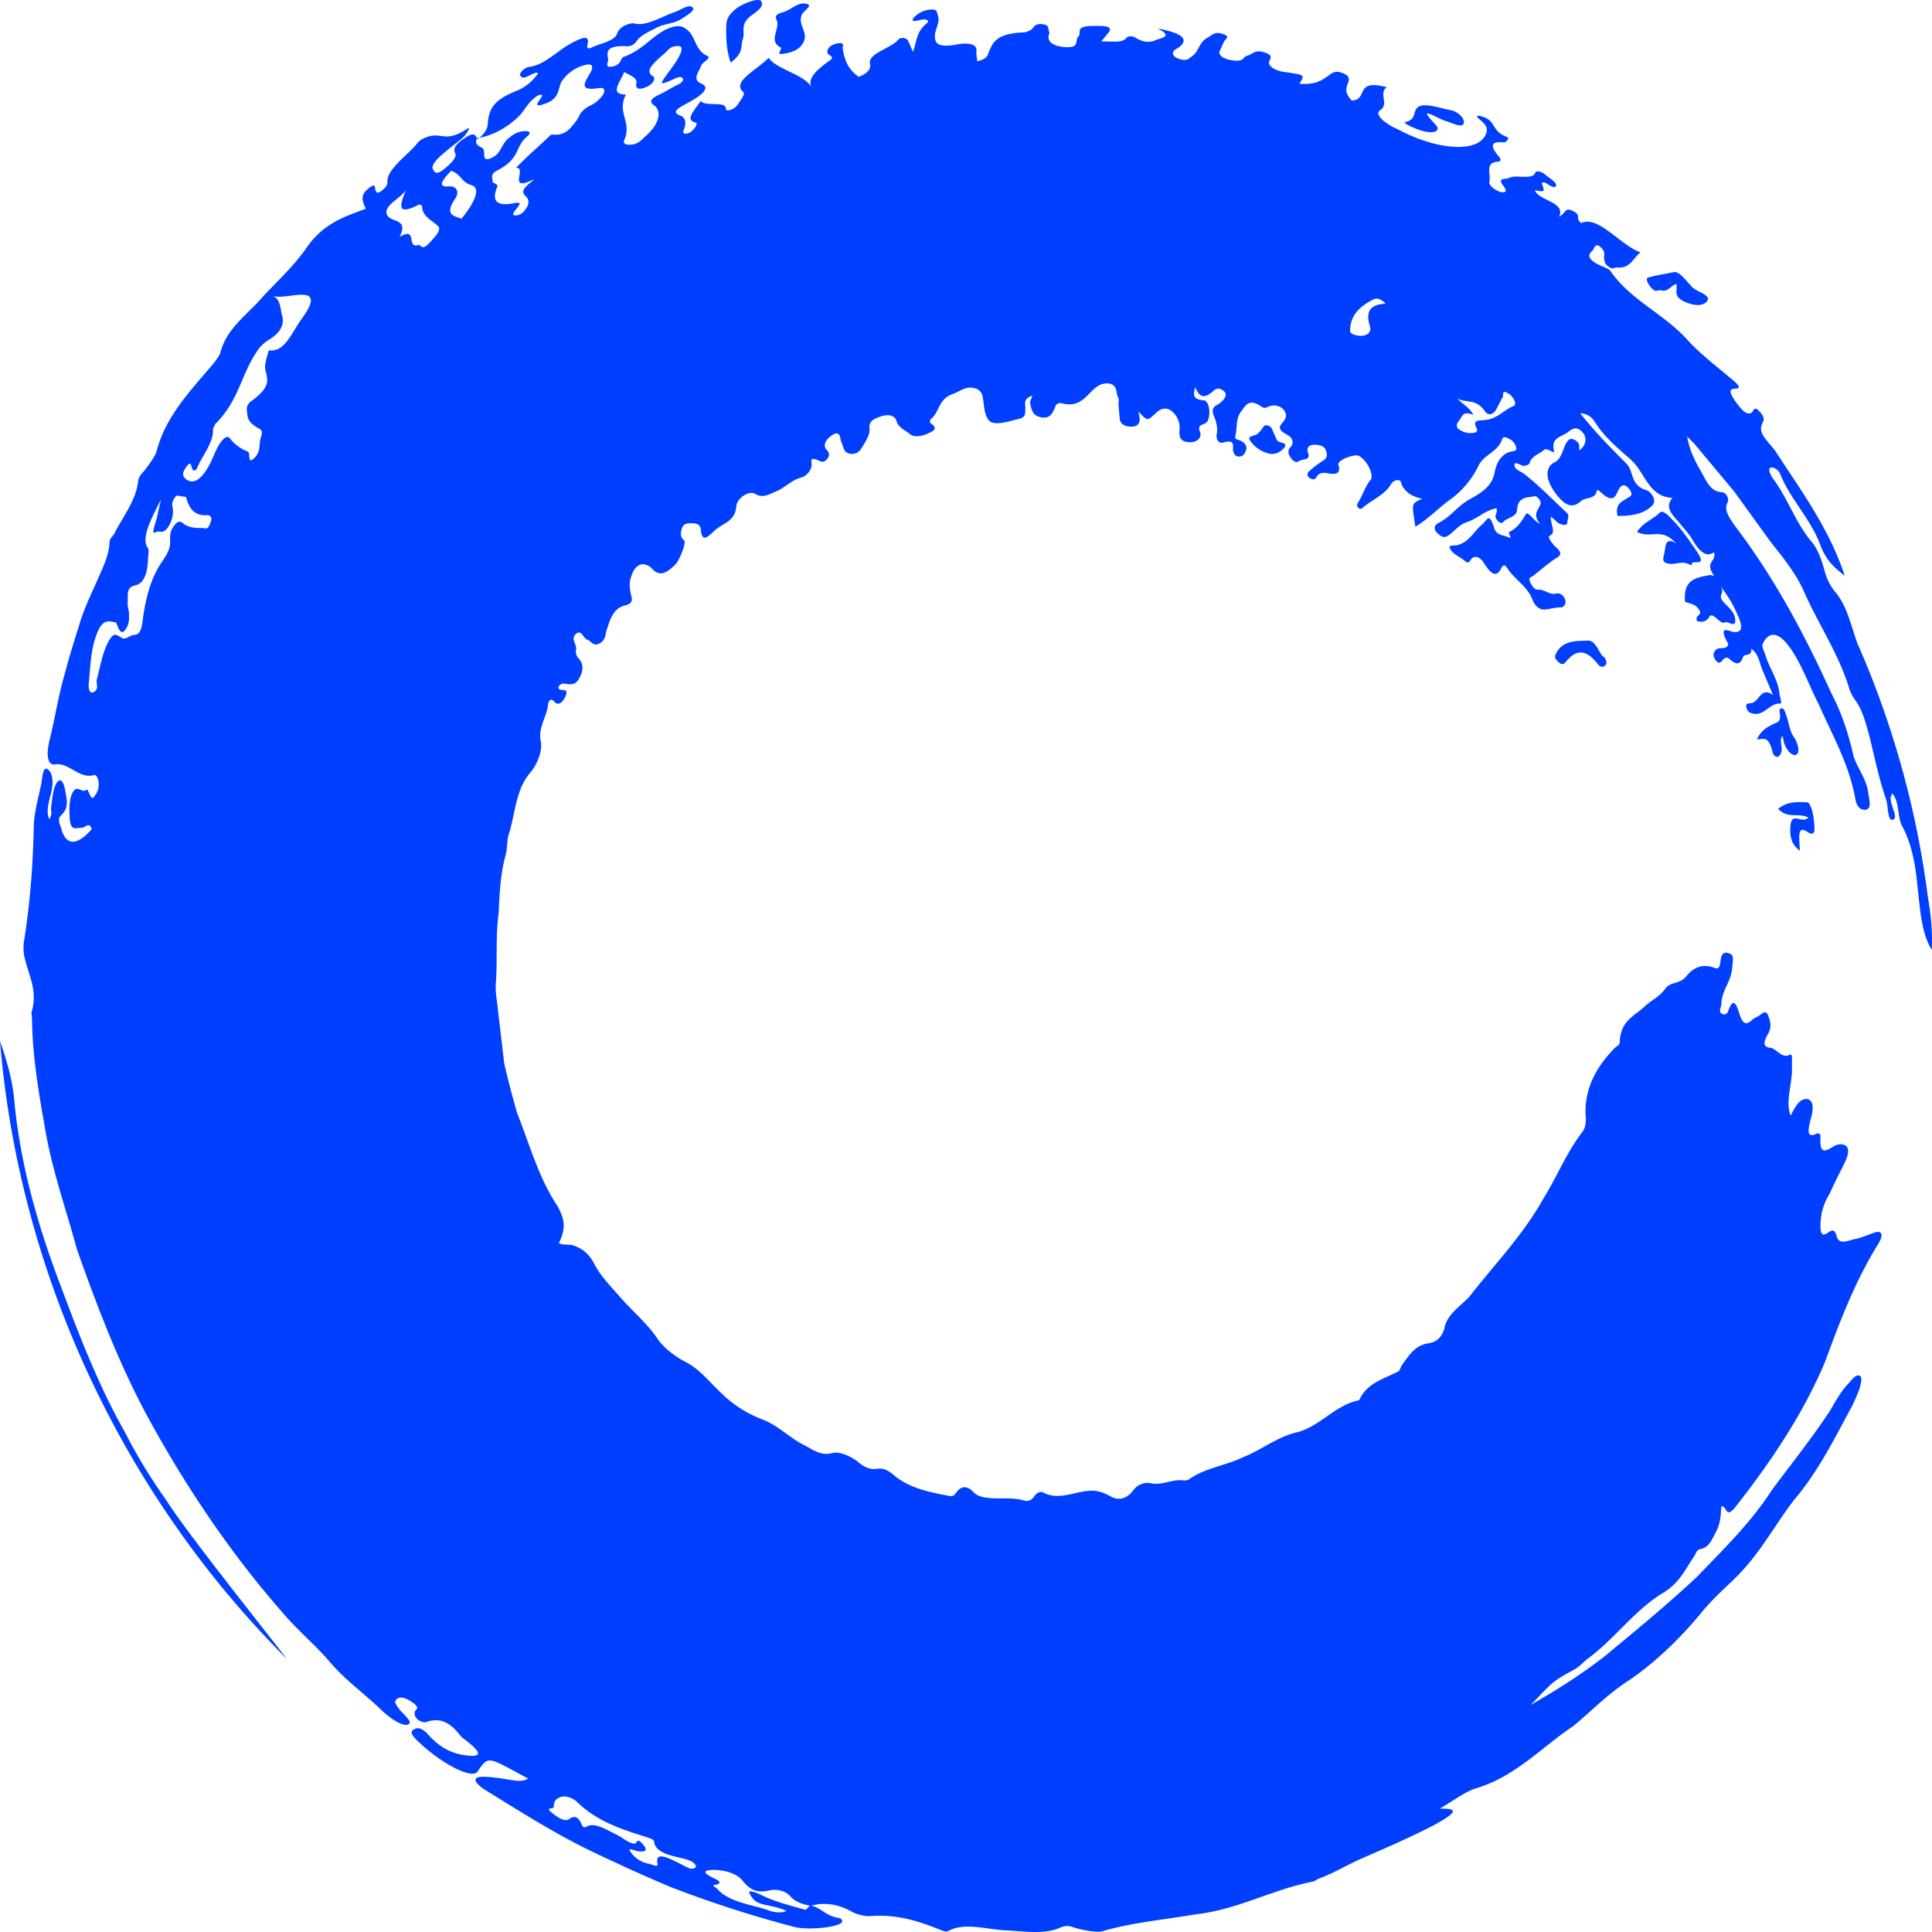 <?xml version="1.0" encoding="UTF-8" standalone="no"?>
<svg
   width="50"
   height="50"
   viewBox="0 0 50 50"
   fill="none"
   version="1.1"
   id="svg2"
   sodipodi:docname="wcu_icon_bg_ylw.svg"
   inkscape:version="1.3.2 (091e20e, 2023-11-25, custom)"
   xmlns:inkscape="http://www.inkscape.org/namespaces/inkscape"
   xmlns:sodipodi="http://sodipodi.sourceforge.net/DTD/sodipodi-0.dtd"
   xmlns="http://www.w3.org/2000/svg"
   xmlns:svg="http://www.w3.org/2000/svg">
  <defs
     id="defs2" />
  <sodipodi:namedview
     id="namedview2"
     pagecolor="#ffffff"
     bordercolor="#000000"
     borderopacity="0.25"
     inkscape:showpageshadow="2"
     inkscape:pageopacity="0.0"
     inkscape:pagecheckerboard="0"
     inkscape:deskcolor="#d1d1d1"
     inkscape:zoom="15.42"
     inkscape:cx="25"
     inkscape:cy="25"
     inkscape:window-width="1920"
     inkscape:window-height="1017"
     inkscape:window-x="1272"
     inkscape:window-y="-8"
     inkscape:window-maximized="1"
     inkscape:current-layer="svg2" />
  <path
     d="M49.994 24.583c-.29-.469-.302-1.127-.38-1.73-.045-.514-.157-1.05-.381-1.463-.135-.234-.068-.67-.27-.86-.01.057-.022.079-.033.112-.011.201.202.514.067.57-.157.056-.123-.357-.19-.536-.18-.525-.291-1.072-.426-1.619-.09-.335-.179-.67-.358-.926a.987.987 0 01-.168-.324c-.28-.904-.784-1.63-1.176-2.512-.19-.435-.516-.848-.84-1.25l-.953-1.318-1.042-1.25-.179-.178c.045.29.168.58.359.904.168.301.246.513.537.536.112 0 .202.178.146.268-.1.19.045.39.202.614 1.008 1.328 1.792 2.79 2.486 4.32.247.469.415.96.55 1.518.055.346.347.636.403 1.05.033.212.09.413-.056.446-.112.022-.247-.056-.28-.301-.168-.905-.594-1.63-.93-2.4-.235-.447-.403-.938-.672-1.363-.336-.535-.605-.591-.784-.245-.045.09.022.178.056.29.1.346.336.648.37 1.016.01.09.078.257.022.257-.28-.023-.415.335-.717.256-.056-.01-.135-.044-.157-.145-.034-.122.045-.111.1-.122.225 0 .258-.447.583-.213-.1-.245-.179-.424-.257-.613-.09-.201-.112-.458-.303-.581.023.212-.18.112-.213.212-.067.19-.157.223-.347.056-.09-.078-.134-.022-.18.022-.055.067-.111.123-.2-.022-.08-.134-.012-.212.044-.257.045-.033.123-.022.19-.033.056-.011.135-.056.101-.123-.28-.503.045-.302.146-.29.258.022.235-.168.078-.503-.09-.2-.19-.38-.403-.67.112.224-.134.201.112.447.09.09.258.234.258.424 0 .201-.19.011-.27.056-.122.067-.313-.301-.402-.145-.079.123-.169.145-.314.112-.09-.18.201-.134.011-.347-.078-.1-.213-.111-.325-.156-.056-.591.303-.625.639-.692.033-.011.123.045.1 0-.235-.357.079-.335.012-.592-.18.134-.359.023-.56-.323-.079-.134-.19-.257-.292-.38-.179-.223-.459-.435-.224-.703-.627-.023-.716-.681-1.086-.994-.325-.29-.684-.58-.93-.982a.447.447 0 00-.37-.212c.348.446.74.848 1.132 1.239a.653.653 0 01.168.234c.078.235.112.425.403.514.135.044.291.268.157.402-.224.223-.538.268-.896.268-.068-.313.112-.369.246-.458.067-.045.18-.067.067-.223-.09-.123-.179-.157-.257-.045-.101.134-.112.491-.538.067-.011-.011-.056 0-.056 0-.022.234-.302.167-.414.28-.224.2-.437.122-.717-.302-.202-.313-.19-.592.033-.704.19-.089.213-.335.314-.513.045-.067.1-.145.235-.056.135.09.079.156.101.257.034-.034.067-.056.09-.09.067-.089.112-.245-.012-.379-.156-.179-.28-.078-.38 0-.168.123-.437.134-.359.469.034.134-.168-.09-.258-.011-.123.111-.313.145-.37.335-.01.044-.078.066-.145.078-.067.01-.246-.145-.246-.023 0 .123.157.157.257.235.381.301.717.647 1.076.982.112.1.033.179.033.257 0 .1-.09.078-.168.056-.1-.023-.157-.134-.257-.19-.023.179.157.413-.034.491-.067.034.078.201.123.257.213.179.18.245.045.324-.213.134-.392.301-.594.457-.044.034-.134.034-.078.157.045.1.123.212.202.2.145-.022.313.146.459.101.09-.022.202.022.246.156.034.112-.033.201-.112.201-.157 0-.28.045-.425.056-.135.011-.258-.111-.314-.268-.135-.346-.47-.513-.661-.826-.056-.078-.112-.044-.134.011-.124.257-.258.19-.449-.111-.111-.19-.28-.224-.358-.079-.033.067-.09.067-.145.012-.135-.112-.303-.168-.381-.313-.056-.1.09-.078.168-.09.325-.066.448-.368.672-.546.112-.09.168-.335.302.1.056.19.235.179.359.235.157.067-.023-.1.033-.134.19-.09.314-.257.426-.458.056-.1.213.19.37.246-.18-.213-.079-.313-.023-.436.034-.056.067-.123-.011-.212-.078-.1-.134-.056-.213-.045-.202.012-.336.09-.347.324-.011.212-.269.201-.37.335-.033.034-.1 0-.145-.056-.112-.134.033-.19-.023-.312-.314.067-.493.279-.784.368-.168.056-.291.212-.437.324-.112.09-.201.056-.302-.045-.112-.1-.079-.212.01-.256.326-.157.516-.458.83-.626.258-.145.571-.312.638-.692.045-.234.168-.502.47-.547.08-.011.113-.033.08-.123a.325.325 0 00-.157-.19c-.101-.055-.18-.078-.202.012-.101.312-.47.39-.605.67a2.32 2.32 0 01-.706.86c-.314.222-.582.513-.93.725-.09-.603-.123-.592.18-.726-.247-.045-.404-.145-.516-.324-.033-.055-.022-.156-.112-.156a.202.202 0 00-.179.1c-.168.29-.515.414-.762.637-.01.011-.067 0-.078-.011-.056-.045-.045-.1-.022-.134.123-.19.179-.413.324-.592.112-.123-.09-.513-.29-.625-.124-.067-.572.112-.538.223.067.224-.045.268-.27.224-.123-.023-.235-.012-.29.089-.023.056-.09.1-.18.033-.1-.067-.056-.145 0-.19.112-.1.235-.19.359-.267.1-.067.1-.179.044-.29-.056-.101-.19-.112-.29-.112-.18 0-.191.134-.158.212.079.2-.145.145-.235.212-.067.045-.123.011-.18-.045-.089-.111-.133-.223-.044-.312.112-.112.056-.257-.078-.324-.292-.156-.19-.234-.09-.357.067-.09.09-.201-.034-.324a.345.345 0 00-.37-.045c-.044.023-.1.045-.167 0-.336-.234-.415-.033-.527.112-.157.19-.1.435-.157.647-.022.09.068.09.124.112.224.112.179.235.1.357-.033.045-.09.067-.168.056-.078-.022-.09-.078-.112-.134-.022-.123.079-.324-.268-.223-.124.033-.18-.123-.157-.212.033-.168-.012-.335-.079-.491-.044-.112-.044-.213.101-.28.067-.033.112-.089.157-.133.056-.079.1-.168-.034-.246-.145-.09-.212.011-.268.056-.18.145-.314.167-.437-.134-.034.2-.09.312.224.346.168.011.201.502.045.591-.09.045-.213.056-.146.213.067.156-.067.29-.28.279-.247-.011-.258-.168-.247-.313a.537.537 0 00-.134-.424c-.168-.201-.347-.145-.47-.022-.236.212-.213.223-.46-.034.011.078.034.134.034.201 0 .112-.067.19-.213.19-.157 0-.28-.056-.302-.19l-.034-.38c0-.066.022-.133-.011-.19-.067-.122 0-.312-.235-.357-.225-.022-.348.101-.482.235-.168.167-.348.38-.728.279-.124-.034-.168.045-.19.112-.057.134-.124.301-.37.245-.224-.044-.236-.223-.27-.357-.01-.056.034-.112.057-.2-.247.088-.18.211-.18.312-.01.111.034.245-.168.29-.246.056-.548.167-.728.078-.145-.09-.168-.346-.19-.525-.023-.145-.023-.29-.224-.346-.224-.067-.37.078-.56.145-.392.134-.336.458-.583.66-.022.021-.022.077 0 .1.101.067.18.145 0 .234-.179.09-.403.156-.537.045-.112-.09-.292-.168-.337-.313-.044-.179-.224-.212-.436-.134-.19.067-.292.123-.27.324.012.156-.122.346-.223.513-.09.146-.325.168-.415.045-.044-.067-.056-.145-.09-.223-.044-.09-.01-.28-.19-.212-.134.067-.336.256-.19.413.078.078.078.167-.011.256-.09.09-.157.034-.236 0-.157-.055-.157-.022-.145.123.01.1-.101.29-.27.335-.257.067-.436.28-.671.368-.18.079-.336.168-.515.056-.168-.1-.482.112-.493.324-.012.201-.112.335-.303.447-.09.055-.19.111-.258.178-.212.201-.324.29-.358-.022-.011-.168-.146-.168-.28-.168-.078 0-.168.023-.202.112-.044.123-.056.246.045.324.079.056-.112.524-.235.647-.224.212-.38.29-.56.123-.034-.033-.056-.067-.101-.09-.202-.133-.38-.021-.47.269-.068.2-.023.368.01.524.034.123-.033.179-.145.213-.325.066-.403.357-.493.625-.045.122-.022.268-.179.357-.18.1-.224-.056-.325-.09-.112-.033-.146-.279-.302-.145-.135.134.033.257.01.402-.022.112.023.179.08.246.111.123.111.29.01.48-.1.2-.235.179-.37.156-.055-.01-.111-.01-.167.067-.023.067.011.078.045.09.09.01.212-.012.123.178-.067.145-.18.246-.28.134-.101-.123-.157-.011-.168.078-.034.313-.258.592-.19.927.055.234-.068.58-.258.815-.392.446-.392 1.05-.56 1.585-.068.19-.034.413-.101.603-.123.48-.146.971-.168 1.462-.079.58-.034 1.172-.067 1.742-.034.279.033.558.056.826l.156 1.328c.101.436.213.86.336 1.284.325.815.55 1.663 1.042 2.4.19.346.224.57.034.96.145.067.269.011.403.067.246.09.403.246.527.491.168.313.414.559.638.815.336.391.74.715 1.02 1.15.201.246.459.436.75.58.336.19.582.514.874.782.325.324.706.547 1.098.692.403.168.672.47 1.041.648.247.134.448.29.75.2.191-.033.494.101.684.269.146.111.269.167.437.145.202-.034.336.067.482.19.38.312.918.424 1.411.513.101.022.135-.045.18-.1.123-.168.28-.168.436 0 .09.1.235.133.348.145.324.044.66-.023.985.078.112.022.202-.045.247-.123.044-.067.145-.134.224-.09.403.213.795-.022 1.198-.044.19-.022.392.056.527.134.269.156.47.033.605-.145a.463.463 0 01.437-.19c.302.078.571-.111.862-.067.045 0 .101 0 .135-.022.414-.302.952-.357 1.411-.58.46-.18.885-.525 1.367-.637.616-.145 1.008-.715 1.635-.837.202-.447.627-.547 1.02-.748.044-.034.056-.123.1-.179.18-.245.325-.491.673-.547.19-.022.37-.156.425-.435.079-.313.381-.514.616-.748.661-.849 1.412-1.619 1.938-2.568.348-.558.594-1.183.997-1.708.09-.111.09-.223.101-.335-.078-.759.269-1.362.75-1.853.045-.044.124-.067.124-.145.022-.58.414-.692.66-.938.169-.156.37-.234.527-.457.135-.179.37-.1.538-.313.224-.279.481-.313.74-.212.089.034.122-.011.145-.179.022-.256.145-.234.246-.19.112.045.068.18.056.347-.022.38-.269.58-.28.948 0 .09-.09.19.011.257.056.034.135.023.168-.078.124-.357.213-.167.28.056.079.268.169.346.337.179.056-.056.134-.067.201-.123.079-.056.157-.134.213.011.056.145.1.301 0 .469-.123.223-.146.346.056.368.168.023.291.29.504.179.09-.045.045.212.056.346.011.402-.18.882-.033 1.228.1-.19.19-.369.324-.413.19-.067.303.09.213.435-.09.335-.145.58.135.447.056-.023.1.01.1.089-.033.491.157.346.348.235.078-.045.157-.056.224-.045.157.033.201.167.045.491-.135.268-.27.536-.392.804a1.494 1.494 0 00-.225.748c-.01.268.034.357.202.234.112-.078.168-.067.213.09.067.256.302.111.493.078.179-.034.37-.134.549-.179.112-.022.19.067.033.313-.593.96-.985 1.987-1.377 3.058-.56 1.329-1.378 2.546-2.275 3.695-.313.413-.246.012-.403.034-.022.234-.011.435-.168.714-.09.168-.157.346-.37.391-.111.023-.111.1-.168.19-.235.335-.37.692-.828.96-.729.447-1.233 1.183-1.938 1.697-.112.09-.202.2-.348.279-.582.313-.56.335-1.109.904.74-.424 1.311-.792 1.916-1.261.795-.659 1.624-1.34 2.397-2.066.672-.703 1.378-1.384 1.916-2.221.47-.636.963-1.25 1.4-1.898.202-.279.336-.614.582-.86.112-.133.202-.245.292-.212.078.034.044.19 0 .335a4.223 4.223 0 01-.202.47c-.448.825-.863 1.674-1.49 2.41-.482.626-.851 1.329-1.422 1.92-.337.347-.684.626-1.02 1.05-.538.648-1.232 1.317-1.96 1.786-.527.368-.874.737-1.322 1.105-.807.536-1.49 1.306-2.52 1.608-.28.09-.583.324-.93.525.571-.023.358.145-.146.424-.605.312-1.22.58-1.837.848-.414.179-.74.39-1.143.536-.056.022-.1.067-.156.078-1.076.212-1.938.726-3.047.849-.773.134-1.647.212-2.398.435-.123.045-.548-.033-.75-.1a.408.408 0 00-.347.01c-.415.18-.908.09-1.412.068-.481-.023-1.053-.212-1.467.01-.079.045-.18-.01-.27-.044-.56-.223-1.108-.39-1.78-.335-.101.011-.314-.044-.415-.09-.425-.245-.773-.267-1.109-.178-.257-.044-.425-.122-.537-.256-.112-.123-.314-.179-.516-.146-.313.079-.504.012-.717-.256-.156-.19-.504-.28-.784-.268-.257.01-.224.09.09.234.146.067.123.134.011.145-.145.023-.022.045.034.112.325.357.907.402 1.344.558.134.056.336.067.448.011-.19-.089-.392-.122-.594-.167-.235-.056-.29-.168-.347-.257-.022-.045-.056-.1.045-.078.168.033.269.112.414.167.292.123.639.213.964.302.033.011.09-.078.134-.112.303.067.381.268.728.324.079.011.112.067.09.111-.067.135-.919.224-1.277.112a29.99 29.99 0 01-3.17-1.027 47.346 47.346 0 01-2.14-.971c-.93-.458-1.803-1.016-2.688-1.563-.37-.268-.157-.313-.023-.313.202 0 .448.034.717.079.224.044.359.033.46-.034-1.053-.558-1.009-.614-1.311-.178-.135.2-.908-.19-1.512-.76-.292-.268-.19-.312-.079-.357.067-.022.18 0 .314.156.37.413.717.514 1.042.547.28.023.403-.033-.056-.39-.045-.034-.112-.078-.146-.123-.269-.346-.504-.458-.818-.38-.078.023-.123.067-.28-.033-.1-.09-.09-.145-.09-.201.012-.078.191-.09-.1-.28-.224-.144-.348-.11-.404 0-.01.023.034.112.079.168.09.145.426.38.246.436-.156.044-.459-.168-.672-.369-.437-.424-.93-.77-1.333-1.239-.336-.402-.75-.748-1.12-1.16-1.367-1.541-2.532-3.25-3.529-5.058-.784-1.418-1.366-2.947-1.904-4.465-.258-.95-.594-1.91-.784-2.892-.18-1.004-.37-2.043-.381-3.07 0-.067-.022-.156-.011-.19.157-.535-.056-.904-.157-1.317a1.155 1.155 0 01-.045-.48c.157-.982.235-1.942.258-2.98 0-.335.112-.737.19-1.105.034-.157.034-.48.168-.402.101.067.168.256.101.569-.056.257-.157.513-.056.726.09-.146.034-.213.045-.302.034-.245.056-.57.18-.68.1-.09.167.1.19.267.033.19.1.424-.101.603-.123.112-.034.257-.011.335.123.48.414.469.795.033-.067-.212-.18-.022-.269-.033-.112-.011-.28.111-.302-.246-.012-.212-.023-.49.078-.67.123-.223.235.045.37-.078.01-.01.033.056.056.1.045.09.078.19.157.045a.44.44 0 00.09-.256c0-.19-.068-.28-.135-.257-.37.1-.639-.335-.997-.28-.157.034-.247-.178-.146-.602.146-.58.224-1.15.403-1.753.09-.357.236-.826.359-1.216.123-.425.291-.77.46-1.15.145-.335.324-.681.335-1.016 0-.123.101-.168.135-.257.224-.435.549-.837.605-1.328.022-.157.112-.213.179-.302.112-.145.269-.357.302-.491.235-.882.84-1.518 1.39-2.166.1-.111.234-.29.257-.368.157-.636.706-.994 1.098-1.451.38-.413.773-.76 1.12-1.25.437-.648.997-.827 1.546-1.028-.034-.078-.056-.122-.067-.178-.023-.09-.045-.201.134-.346.213-.179.157 0 .19.055.023.045.034.09.157 0 .101-.078.157-.167.146-.223-.023-.335.537-.703.784-1.016.045-.067.157-.123.258-.156.38-.123.459.167 1.03-.212.101-.067-.022.156-.145.257-.202.167-.404.312-.594.49-.213.213-.18.291-.112.37.045.044.1.044.246-.068.18-.145.336-.312.291-.402-.056-.111-.033-.212.225-.39.29-.201.302-.067.347.022.313-.246.258-.38.28-.536.056-.257.134-.48.717-.714a1.23 1.23 0 00.571-.458c-.056-.078-.325.156-.414.1-.045-.033-.079-.055-.023-.134a.343.343 0 01.202-.133c.358-.045.627-.313.93-.514.492-.301.65-.313.582-.056-.011.067-.011.123.112.067.235-.111.605-.167.661-.368.067-.201.358-.268.426-.257.325.09.694-.167 1.086-.301.146-.056.348-.201.437-.112.079.067-.1.179-.257.279-.202.145-.437.134-.65.234-.213.112-.448.213-.538.358a.283.283 0 01-.269.134c-.537-.023-.504.156-.47.335.011.078-.112.234.112.19.235-.045.213-.224.28-.246.504-.179.694-.503 1.109-.715.28-.123.392-.089.482-.033.313.19.224.558.593.725.101.045-.145.168-.168.246-.067.179-.246.368.011.469.236.1.012.301-.37.502-.268.145-.414.235-.178.324.123.045.156.179.1.324-.022.067-.067.145.045.145a.286.286 0 00.146-.067c.1-.09.168-.201.1-.223-.29-.067-.022-.324.135-.559.134.168.661-.022.65.213 0 .044.09.033.168 0a.472.472 0 00.134-.112c.067-.112.213-.28.146-.335-.303-.257.336-.558.66-.882.214.313.942.424 1.12.782-.145-.246.135-.48.46-.715.146-.1-.033-.123-.056-.19-.022-.078.023-.19.224-.245.247-.056.157.078.168.134.045.268.123.524.415.725.291-.111.313-.256.291-.335-.067-.268.549-.402.728-.625.067-.078.213-.044.247.011.044.079.078.168.134.302.112-.28.078-.503.347-.726.056-.044.079-.1-.045-.111-.1-.012-.403.122-.28-.045a.648.648 0 01.449-.212c.179-.011.145.09.179.156.056.156-.056.324-.079.491-.01.201.023.369.628.246.336-.045.459.045.448.178-.011.09.01.168.022.268.258-.067.258-.145.291-.223.101-.245.18-.502.919-.525.056 0 .134-.044.18-.067.078-.055.078-.167.29-.145.213.023.135.134.18.201.01.023 0 .056-.012.078-.033.157.068.28.404.313.425.033.257-.167.358-.268.112-.1-.123-.268.37-.279.425-.011.537.033.392.2-.056.068-.101.124-.168.202.269-.011.549.056.66-.1.023-.034.146-.045.202-.012.146.09.325.168.516.09.145-.067.526-.1.078-.313.616.112.784.257.616.435-.045.056-.145.09-.19.145-.056.067-.023.146.123.201.213.079.269-.01.336-.055.213-.146.168-.369.437-.503.1-.056.157-.156.38-.078.202.067.046.134.023.19l-.112.245c-.033.09.034.168.224.224.202.044.336.044.403-.045.023-.033.068-.056.124-.067.112-.045.179-.156.425-.067.224.078.124.156.101.235-.033.122.19.245.415.267.515.079.515.067.37.302.414.033.582-.09.739-.201.1-.067.179-.168.425-.056.18.09.101.201.079.28-.045.122-.056.234.112.412.448-.022.045-.57.907-.346-.224.156.067.436-.168.592-.168.1.1.346.46.502 1.086.58 2.195.614 2.296.034.011-.078-.034-.168-.157-.268-.112-.09-.157-.157.033-.1.381.11.225.379.662.535.044.011-.012.134-.101.134-.325-.033-.37.078-.124.369.09.1.023.133-.056.133-.313.034-.145.335-.19.514-.022.078.1.2.258.257.179.056.201-.023.112-.134-.19-.246.044-.168.145-.223.18-.09.605.067.672-.134.023-.056.157-.034.247.044.1.09.291.19.291.28 0 .066-.067.077-.213-.023-.1-.067-.179-.067-.145.011.067.19.067.19-.19.145.089.268.806.302.627.681.179-.078.134-.268.38-.134.202.112.023.168.19.302.438-.212 1.009.569 1.535.759-.201.156-.257.424-.616.39-.067 0-.1.068-.224-.033-.09-.067-.09-.123-.1-.19-.023-.1.078-.178-.146-.346-.123-.022-.101.09-.157.134-.157.134-.09.268.302.424.045.023.124.056.146.079.515.759 1.356 1.105 1.972 1.763.313.358.773.715 1.176 1.05.258.212.224.256.078.256-.157.012-.112.123.023.324.145.201.28.369.414.302.067-.034.056-.224.235-.012.157.19.056.235.034.324-.09.235.19.447.358.681.65 1.005 1.39 1.998 1.793 3.226-.303-.245-.493-.402-.661-.87-.247-.626-.762-1.139-1.02-1.787-.044-.1-.179-.167-.235-.145-.078.023-.022.168.056.28.392.524.594 1.172 1.03 1.674.146.19.225.435.292.659.056.223.135.413.28.591.325.38.415.882.583 1.34a23.81 23.81 0 011.826 6.575c.078.447.123.893.1 1.362zM14.327 46.776c-.01.045-.246-.011-.022.156.146.112.314.224.426.145.067-.044.201-.145.325.146.044.1.1.067.134.044.224-.111.526.1.829.246.123.067.202.156.38.2.102.023.068-.211.27.057.1.134.01.167-.19.134-.09-.023-.258-.112-.146.044a.73.73 0 00.481.29c.09.023.224.1.202-.01-.067-.336.291-.146.683.055.202.112.247.09.314.034-.011-.09-.101-.157-.303-.212-.325-.079-.761-.146-.784-.458 0-.045-.157-.09-.257-.123-.617-.19-1.221-.402-1.703-.86-.202-.2-.426-.2-.527-.122-.1.044-.1.145-.112.234zM4.66 12.84c-.045-.011-.09-.045-.157.067s-.045.179-.033.235a.703.703 0 01-.101.468c-.146.246-.224.1-.347.168-.124.067.01-.246.044-.402.023-.112.045-.223.101-.447-.302.581-.515 1.016-.336 1.262.034.045 0 .178 0 .279-.011.346-.1.636-.336.681-.235.045-.18.257-.19.424-.012.1.022.179.033.28 0 .133.023.278-.09.435-.089.122-.134.055-.179-.023-.033-.055-.044-.167-.1-.167-.135-.011-.314-.112-.47.324-.158.402-.158.86-.203 1.272-.01.157.034.268.135.212.146-.089.045-.223.078-.334.09-.347.157-.748.325-1.016.157-.268.247-.034.381-.034.078 0 .168-.09.247-.09.156-.01.201-.122.235-.412.067-.492.19-1.05.504-1.496.157-.235.213-.357.201-.547 0-.1-.01-.223.101-.369.112-.156.18-.111.236-.066.134.111.313.122.504.122.067 0 .134.067.201-.134.067-.156-.011-.2-.078-.2-.269.022-.448-.101-.538-.425 0-.078-.1-.045-.168-.067zm3.26-5.202c-.258-.045-.616.09-.874.022.213.056.202.313.258.514.056.223-.034.435-.37.636a.904.904 0 00-.302.313c-.404.603-.448 1.239-1.053 1.842a.471.471 0 00-.068.156c.023.335-.302.703-.425 1.027-.101.067-.09 0-.112-.022-.034-.056-.023-.235-.157-.034-.134.179-.067.246-.011.302.224.19.493-.034.74-.637.133-.323.313-.536.402-.413a1.1 1.1 0 00.47.346c.068.034-.022.357.169.157.18-.179.1-.347.168-.536.067-.201-.034-.201-.1-.246-.113-.078-.247-.145-.259-.38-.01-.089-.033-.2.101-.3.55-.392.415-.581.37-.816-.023-.123.022-.279.09-.502.414.056.582-.447.85-.815.236-.324.337-.57.113-.614zm2.901-2.333c-.571.29-.47-.011-.313-.39-.146.222-.538.379-.505.602.045.268.605.1.336.614.482-.28.168.301.482.212.09-.022.079.167.291-.056.135-.145.325-.335.224-.435-.156-.156-.403-.235-.414-.514 0-.022-.056-.056-.1-.033zM12.2 4.79c-.258-.067-.28-.301-.527-.368-.224.234-.358.424-.078.402.258-.023.291.178.18.324-.28.424-.023.435.167.513.314-.38.527-.793.258-.87zm3.305-2.511c-.55.089-.37-.146-.236-.38.068-.112.112-.268-.1-.223a1.03 1.03 0 00-.628.424c-.045.067-.045.123-.067.179-.045.145-.078.312-.392.413-.38.134-.022-.168-.056-.235-.011-.011-.056 0-.1.011-.259.168-.315.335-.46.503-.314.323-.74.558-1.12.602-.079.168.044.201.134.257.112.067-.034.346.18.28.313-.101.29-.347.492-.525.157-.134.269-.179.403-.19.112-.011.224.022.09.134-.336.279-.157.57-.795.893-.168.09-.101.19-.101.268 0 .078.168.044.112.167-.157.38.045.48.437.402.224-.044.157.034.033.19-.1.123-.033.134.056.123.112-.023.19-.112.236-.19.078-.112.056-.201.022-.257-.067-.1-.246-.145.112-.424.034-.033.1-.078 0-.033-.616.29-.112-.347-.403-.324.291-.302.605-.57.907-.86h.079c.302.023.436-.178.582-.368.09-.123.067-.223.325-.369.347-.156.538-.513.258-.468zm1.714.089c.123-.067.246-.145.37-.201.089-.056.111-.123.066-.156-.044-.034-.123-.012-.235.044-.325.145-.347.134-.213-.056.168-.234.37-.48.426-.68.011-.068.022-.146-.146-.123-.145.01-.201.111-.28.178-.28.246-.549.47-.302.603.067.045.011.201-.19.28-.213.089-.27.01-.247-.09.034-.156-.134-.201-.314-.302-.112.28-.392.581.045.581-.246.48.168.714-.045 1.183-.044.09.056.134.202.112.18-.022.258-.134.358-.223.404-.358.381-.67.224-.782-.235-.167.068-.245.28-.368zm18.64 5.492c-.112-.123-.224-.156-.314-.111-.359.178-.594.413-.605.792 0 .056.011.09.112.123.246.078.46-.022.403-.212-.1-.335-.056-.57.404-.592zm3.315 2.646c.09-.034.011-.223-.123-.313-.202-.133-.134.034-.157.079-.078.122-.123.256-.201.368-.045.056-.157.145-.258.011-.235-.346-.482-.212-.717-.335.112.134.291.201.415.424-.28-.122-.292.045-.37.146-.045.055-.101.134-.023.212a.55.55 0 00.292.111c.09 0 .246 0 .179-.134-.1-.19.033-.19.157-.2.38-.012.526-.257.806-.369z"
     fill="#FFC000"
     id="path1"
     style="fill:#003fff;fill-opacity:1" />
  <path
     d="M4.313 38.839a14.16 14.16 0 01-1.098-1.808c-.65-1.15-1.143-2.412-1.602-3.64C1.008 31.817.526 30.176.37 28.48c-.045-.502-.18-.993-.37-1.54.504 6.14 3.271 11.844 7.427 15.997-.504-.659-2.577-3.249-3.114-4.097zm39.599-24.571c-.202-.29-.392-.58-.65-.837-.1-.111-.235-.234-.303-.167-.179.178-.436.256-.593.502.38.19.605-.134 1.008.29-.314-.178-.258.134-.314.313-.045.167.011.2.146.223.19.022.336-.1.571.045-.033-.212.448.1.135-.369zm2.588 5.258c.089-.067.022-.324-.08-.458-.111-.167-.122-.368-.19-.547-.022-.078-.044-.167-.111-.19-.057-.01-.079.056-.057.134.034.213-.056.224-.156.268-.157.079-.325.157-.437.402.157 0 .302-.111.403.324.045.168.19.179.235-.022.023-.112-.067-.29.023-.391.022.078.033.134.044.19.09.245.247.346.325.29zM20.32 1.385c.247-.044.381-.133.46-.267.168-.29-.157-.47-.023-.748.045-.1.347-.257.056-.28-.213-.01-.347.18-.582.235-.19.056-.157.134-.135.19.112.223-.235.547.112.714.034.067-.168.212.112.156zm21.205 15.63c-.145-.067-.201-.447-.436-.436-.314.011-.639 0-.807.313-.034.067-.067.111.011.2.067.079.146.135.213.056.202-.245.46-.457.851.045.056.078.135.078.18.034.056-.056.044-.112-.012-.212zm1.199-9.579c.135.156.168.056.258.078.202.045.224-.1.403-.167.034.2-.09.312.202.457.314.146.538.1.605-.033.067-.145-.269-.212-.404-.346l-.19-.212c-.1-.112-.201-.19-.291-.168-.213.045-.437.078-.639.134-.09.011-.044.134.056.257zm4.044 14.088c.112.078.202.09.19-.123-.01-.245-.078-.625-.19-.636-.246-.011-.504-.033-.75.168.257.268.481.089.784.223-.18.2-.47-.234-.47.324 0 .29.1.424.246.535 0-.267-.09-.68.19-.49zM33.046 11.388c-.034-.067-.067-.156-.1-.223-.023-.056-.035-.112-.113-.145-.09-.034-.123 0-.157.056a.768.768 0 01-.123.145c-.067.067-.291.056-.202.178a.81.81 0 00.437.324c.18.067.336-.011.437-.123.146-.167-.145-.123-.18-.212zM19.503.359c.201-.146.246-.224.201-.324-.022-.045-.123-.045-.235-.011-.258.078-.415.178-.538.312a.45.45 0 00-.134.313c-.011.324 0 .636.112.971.358-.268.246-.424.314-.603.078-.223-.113-.39.28-.658zm17.083 2.947c.414.19.773.134.549-.1-.493-.514.044-.146.269-.079.179.056.448.201.481.056.023-.112-.145-.301-.358-.335-.336-.067-.773-.234-.885-.011-.056.111-.034.257-.236.312-.134.012.045.1.18.157z"
     fill="#FFC000"
     id="path2"
     style="fill:#003fff;fill-opacity:1" />
</svg>
